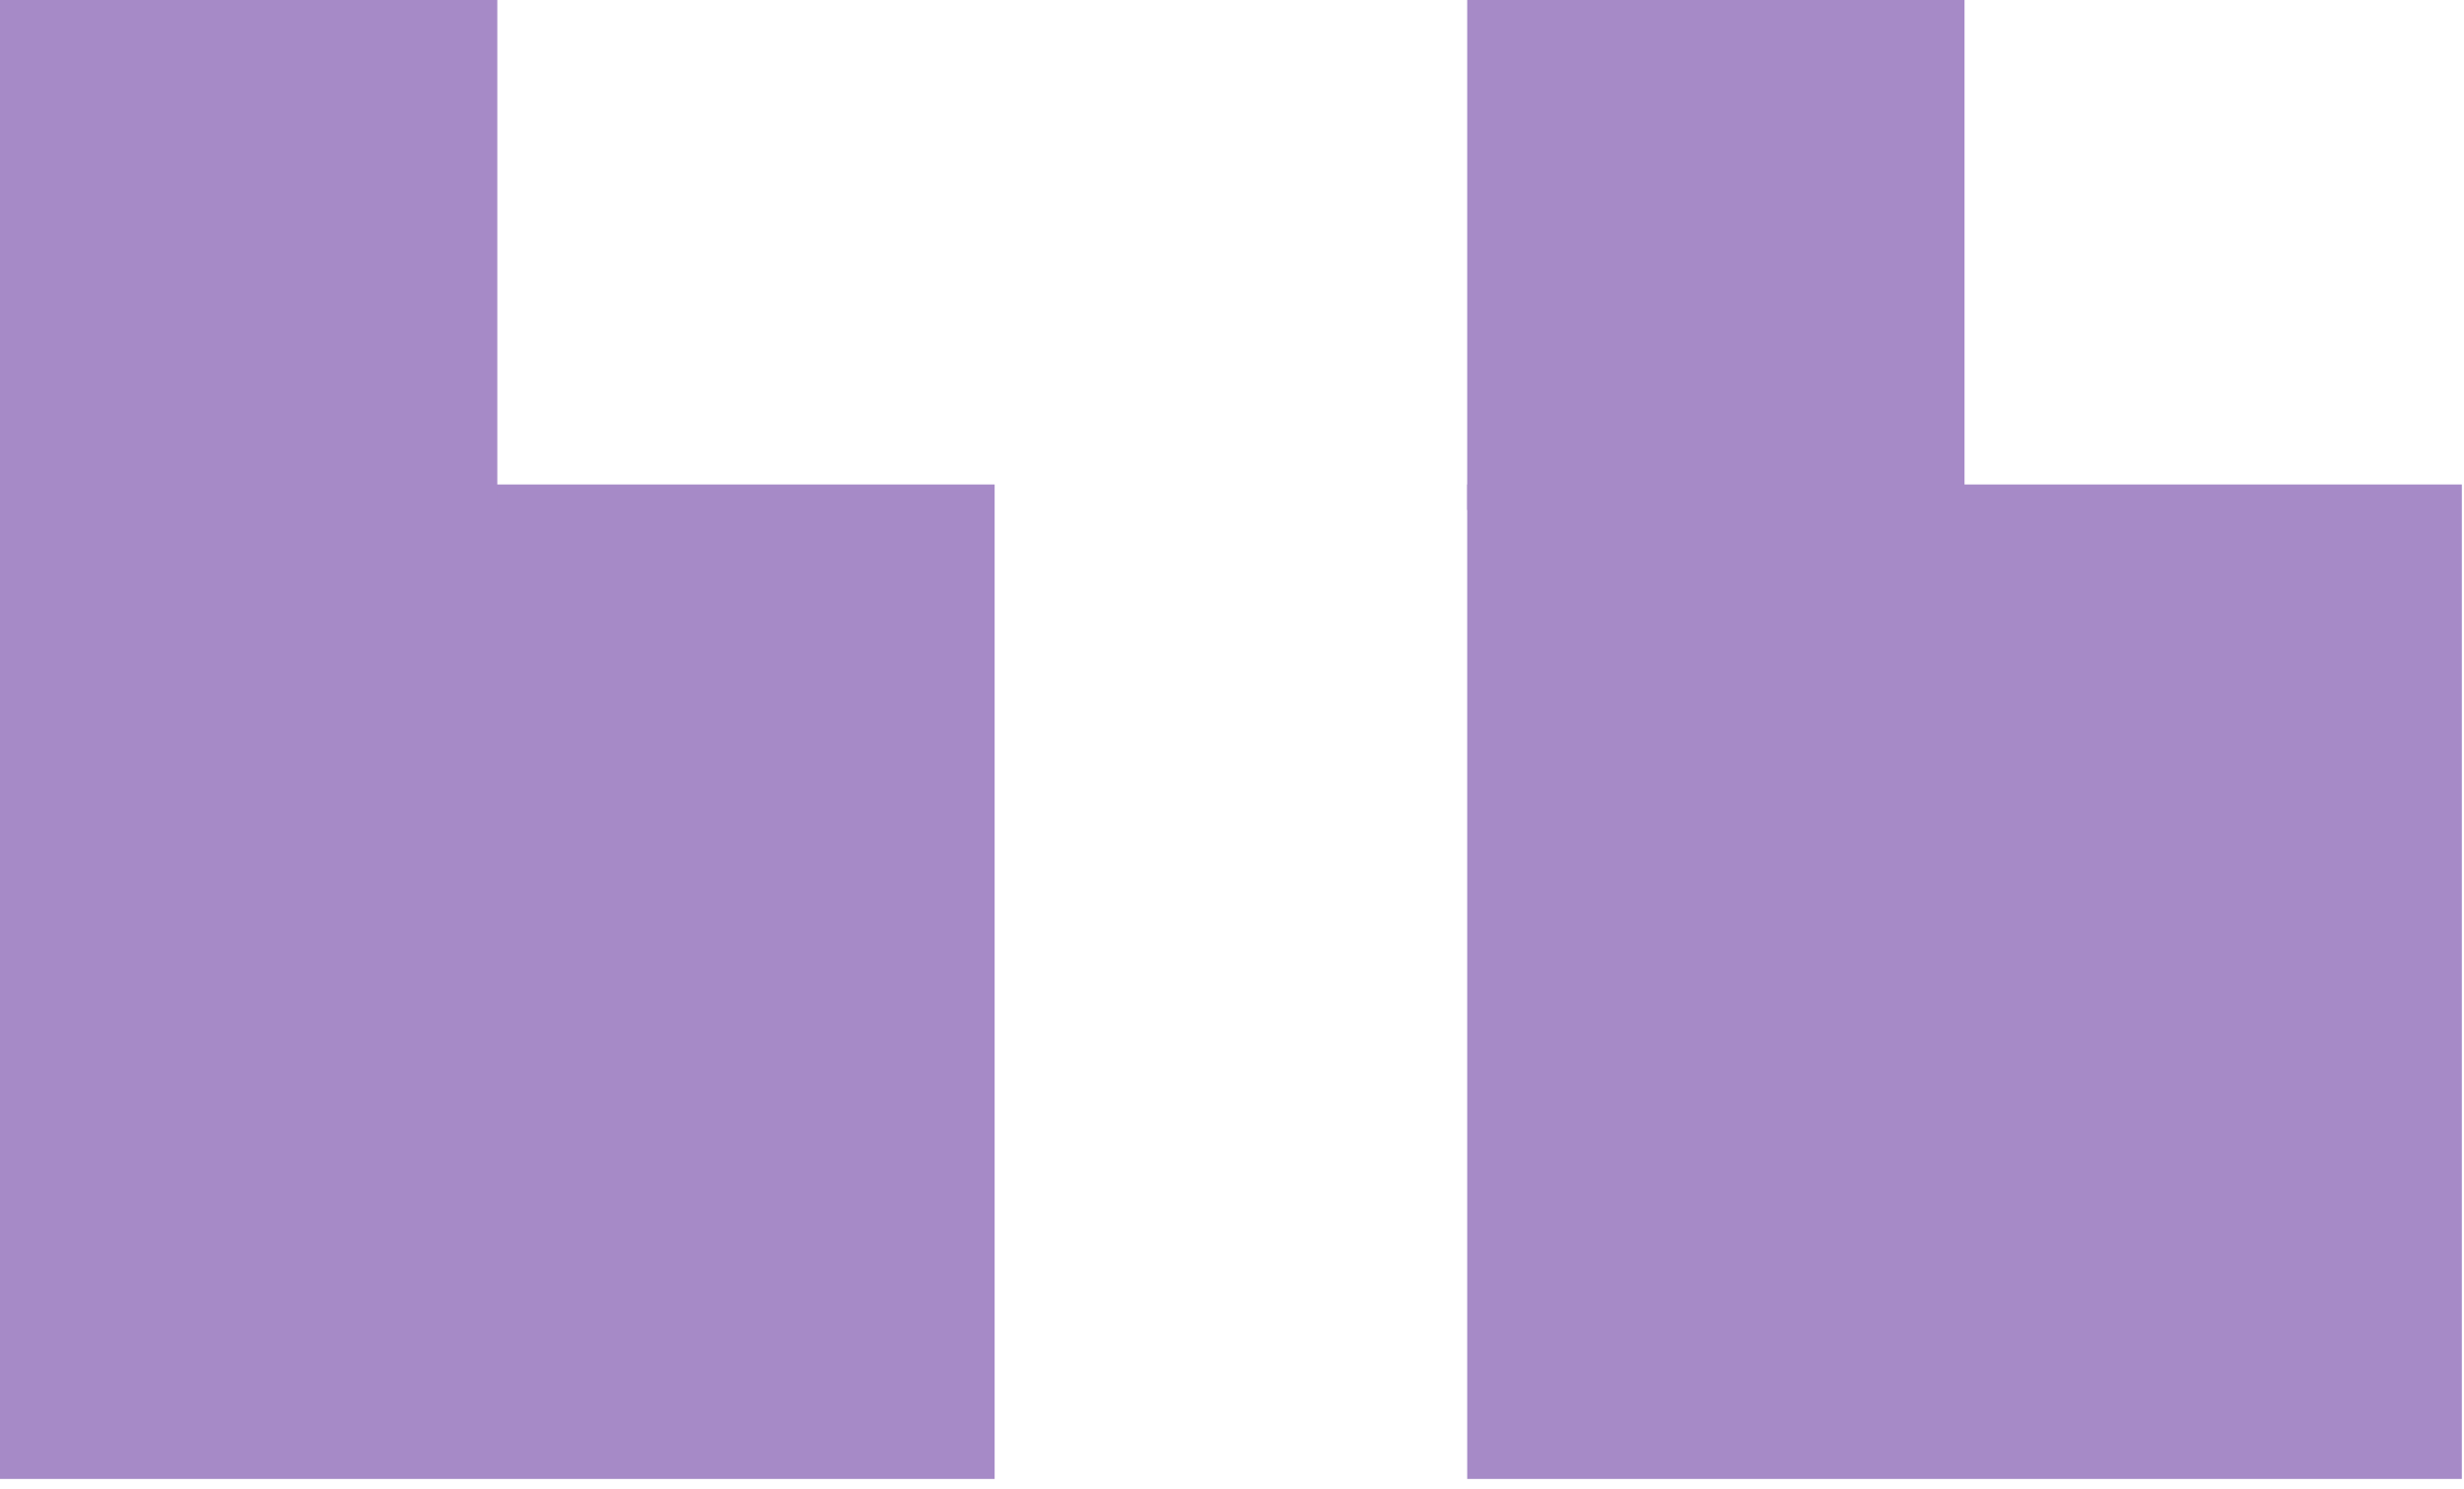 <svg xmlns="http://www.w3.org/2000/svg" width="193.23" height="116.816"><g data-name="Group 1285" fill="#a68ac7"><g data-name="Group 1277"><path data-name="Rectangle 583" d="M0 38h78v78H0z"/><path data-name="Rectangle 584" d="M0 0h39v40H0z"/></g><g data-name="Group 1278"><path data-name="Rectangle 583" d="M115.06 38h78v78h-78z"/><path data-name="Rectangle 584" d="M115.06 0h39v40h-39z"/></g></g></svg>